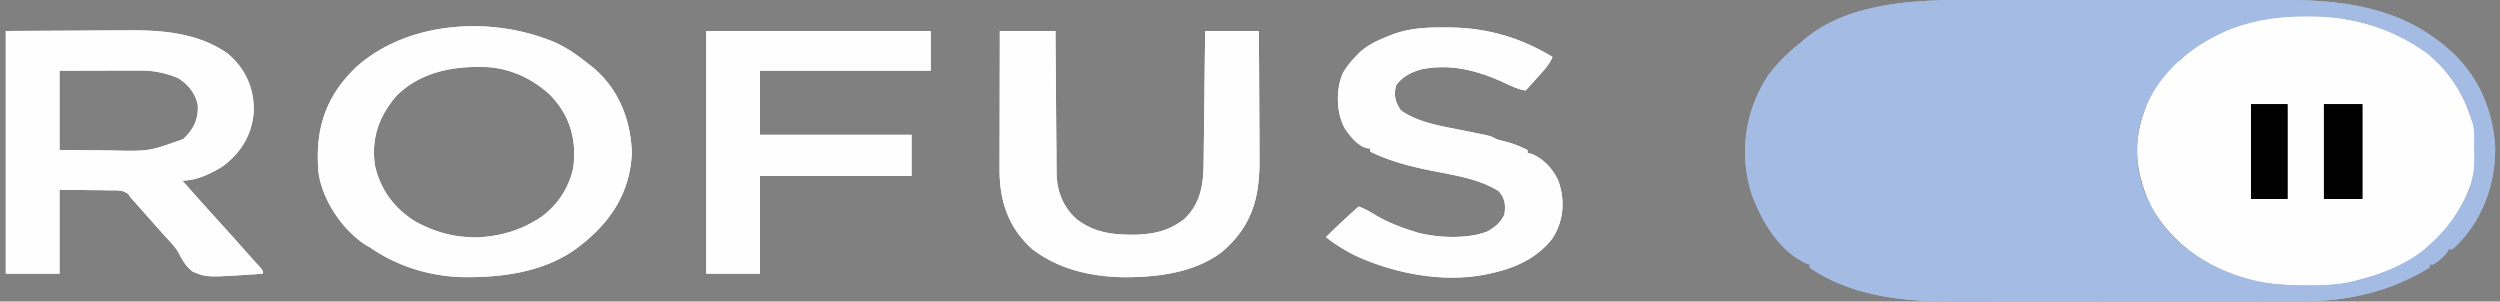 <svg width="199" height="24" fill="none" xmlns="http://www.w3.org/2000/svg"><rect width="100%" height="100%" fill="#808080" stroke="none"/><path d="m156.188.002.919-.001h5.078c1.457-.001 2.913 0 4.37 0 1.678.002 3.357.002 5.035 0a3608.724 3608.724 0 0 1 6.926 0 938.021 938.021 0 0 1 3.318 0c4.475-.007 8.621.569 12.012 3.07l.37.27c2.901 2.202 4.159 5.127 4.393 8.244.083 2.86-.944 6.067-3.389 8.253h-.305l-.096.198c-.291.4-.675.725-1.126 1.017h-.306v.243c-2.923 1.828-6.376 2.695-10.075 2.69h-1.698l-.939.002a2391.365 2391.365 0 0 1-4.131.002l-5.555.002-5.166.003c-1.482.002-2.964.002-4.445.002-.884 0-1.767 0-2.651.002a988.043 988.043 0 0 1-3.406 0c-4.052.01-8.11-.508-11.273-2.703v-.243l-.26-.084c-2.291-1.036-3.603-3.537-4.332-5.445-1.03-3.157-.617-6.61 1.279-9.507a13.52 13.52 0 0 1 2.55-2.582l.272-.237c3.252-2.793 8.138-3.204 12.631-3.196Zm17.366 4.7c-.659.625-1.185 1.312-1.705 2.014l-.229.307c-1.664 2.423-1.897 5.44-.993 8.077.249.628.569 1.225.917 1.822l.198.35c1.351 2.171 3.931 3.98 6.797 4.773.466.123.934.237 1.406.345l.533.134c.993.192 2.031.162 3.047.162h.331c1.708-.003 3.217-.114 4.796-.66l.282-.095c3.456-1.18 5.79-3.259 7.203-5.98l.147-.277c.604-1.202.678-2.348.674-3.627v-.255c-.005-1.235-.088-2.336-.668-3.496l-.173-.384c-1.244-2.59-3.612-4.477-6.701-5.692-1.913-.676-3.574-.901-5.662-.896h-.319c-3.889.016-7.159 1.13-9.881 3.378Z" fill="#A4BCE3"/><path d="m183.669 1.319.316.001c3.553.022 6.617 1.054 9.25 2.968 1.813 1.52 2.905 3.324 3.514 5.346l.081.214c.158.601.106 1.232.108 1.845.002.254.006.507.011.761.01.98-.099 1.842-.506 2.77l-.179.428c-.705 1.464-1.568 2.647-2.876 3.824l-.245.23c-1.422 1.241-3.423 2.057-5.407 2.564l-.359.098c-1.226.305-2.422.334-3.698.328l-.327-.001c-1.736-.008-3.32-.13-4.934-.668l-.286-.092c-3.159-1.052-5.525-3.03-6.874-5.52-1.281-2.544-1.491-5.133-.477-7.753l.162-.42c1.141-2.607 3.678-4.76 6.766-5.98 1.96-.7 3.809-.957 5.96-.943Zm-4.487 6.979v7.533h2.902V8.298h-2.902Zm5.805 0v7.533h3.055V8.298h-3.055Z" fill="#FEFEFE"/><path d="m156.188.002.919-.001h5.078c1.457-.001 2.913 0 4.37 0 1.678.002 3.357.002 5.035 0a3608.724 3608.724 0 0 1 6.926 0 938.021 938.021 0 0 1 3.318 0c4.475-.007 8.621.569 12.012 3.07l.37.27c2.901 2.202 4.159 5.127 4.393 8.244.083 2.86-.944 6.067-3.389 8.253h-.305l-.096.198c-.291.4-.675.725-1.126 1.017h-.306v.243c-2.923 1.828-6.376 2.695-10.075 2.69h-1.698l-.939.002a2391.365 2391.365 0 0 1-4.131.002l-5.555.002-5.166.003c-1.482.002-2.964.002-4.445.002-.884 0-1.767 0-2.651.002a988.043 988.043 0 0 1-3.406 0c-4.052.01-8.11-.508-11.273-2.703v-.243l-.26-.084c-2.291-1.036-3.603-3.537-4.332-5.445-1.03-3.157-.617-6.61 1.279-9.507a13.52 13.52 0 0 1 2.55-2.582l.272-.237c3.252-2.793 8.138-3.204 12.631-3.196Zm17.366 4.7c-.659.625-1.185 1.312-1.705 2.014l-.229.307c-1.664 2.423-1.897 5.44-.993 8.077.249.628.569 1.225.917 1.822l.198.35c1.351 2.171 3.931 3.98 6.797 4.773.466.123.934.237 1.406.345l.533.134c.993.192 2.031.162 3.047.162h.331c1.708-.003 3.217-.114 4.796-.66l.282-.095c3.456-1.18 5.79-3.259 7.203-5.98l.147-.277c.604-1.202.678-2.348.674-3.627v-.255c-.005-1.235-.088-2.336-.668-3.496l-.173-.384c-1.244-2.59-3.612-4.477-6.701-5.692-1.913-.676-3.574-.901-5.662-.896h-.319c-3.889.016-7.159 1.13-9.881 3.378Z" fill="#A4BCE3"/><path d="m183.669 1.319.316.001c3.553.022 6.617 1.054 9.25 2.968 1.813 1.52 2.905 3.324 3.514 5.346l.081.214c.158.601.106 1.232.108 1.845.002.254.006.507.011.761.01.98-.099 1.842-.506 2.77l-.179.428c-.705 1.464-1.568 2.647-2.876 3.824l-.245.23c-1.422 1.241-3.423 2.057-5.407 2.564l-.359.098c-1.226.305-2.422.334-3.698.328l-.327-.001c-1.736-.008-3.32-.13-4.934-.668l-.286-.092c-3.159-1.052-5.525-3.03-6.874-5.52-1.281-2.544-1.491-5.133-.477-7.753l.162-.42c1.141-2.607 3.678-4.76 6.766-5.98 1.96-.7 3.809-.957 5.96-.943Zm-4.487 6.979v7.533h2.902V8.298h-2.902Zm5.805 0v7.533h3.055V8.298h-3.055ZM.46 2.467l6.025-.03 1.886-.014 1.138-.002.747-.005c2.884-.028 5.68.278 7.905 1.881 1.495 1.284 2.084 2.89 2.032 4.61-.125 1.697-.906 3.18-2.487 4.35-.915.553-2.025 1.117-3.192 1.117a274.787 274.787 0 0 0 2.826 3.16c.885.97 1.758 1.948 2.623 2.93.14.157.282.313.425.468.542.586.542.586.542.854-4.455.305-4.455.305-5.575-.158-.564-.418-.85-.946-1.14-1.507-.273-.479-.673-.883-1.066-1.304l-.457-.514-.232-.26-.744-.84-.252-.283a794.92 794.92 0 0 1-.693-.783l-.19-.214-.191-.212-.18-.265c-.425-.337-.89-.295-1.46-.295l-.307-.006c-.379-.006-.758-.009-1.137-.011-1.271-.016-1.271-.016-2.568-.03v6.682H.461V2.467Zm4.278 3.16v6.317l3.055.023.948.01c3.11.076 3.11.076 5.842-.907.89-.826 1.244-1.687 1.153-2.77-.21-.851-.682-1.513-1.527-2.066a7.52 7.52 0 0 0-3.037-.622h-.442l-.458.002h-.425l-1.567.004-3.542.008ZM43.383 3.067l.432.155c1.215.479 2.131 1.156 3.081 1.911l.31.242c2.16 1.816 2.991 4.311 3.089 6.752-.119 2.925-1.419 5.31-4.01 7.343l-.314.25c-2.533 1.885-5.841 2.388-9.187 2.339-2.739-.087-5.232-.92-7.301-2.346l-.459-.266c-1.952-1.33-3.384-3.676-3.666-5.687-.284-3.184.382-5.911 2.98-8.404 3.773-3.41 9.96-4.117 15.045-2.289ZM31.621 7.563c-1.516 1.703-2.091 3.577-1.767 5.644.404 1.771 1.43 3.336 3.239 4.444 1.216.652 2.551 1.125 4.027 1.212l.602.038c1.695-.021 3.387-.454 4.745-1.253l.292-.166c1.573-.976 2.552-2.572 2.872-4.119.274-2.093-.17-4.05-1.79-5.757-1.253-1.186-2.955-2.104-4.932-2.257-2.856-.142-5.402.397-7.288 2.214ZM79.586 2.467h4.43l.006 1.105c.008 1.209.018 2.417.03 3.626l.017 2.197c.004.707.01 1.415.017 2.122.003.27.005.538.006.808.001.378.005.757.01 1.135v.333c.024 1.33.463 2.631 1.584 3.642 1.39 1.07 2.82 1.266 4.692 1.248 1.577-.045 2.728-.356 3.881-1.238 1.359-1.267 1.537-2.899 1.55-4.495l.005-.345.012-1.12.01-.78.023-2.048.025-2.091.046-4.1h4.277c.011 1.601.019 3.201.024 4.801.003.744.006 1.487.011 2.23.005.719.008 1.437.009 2.156.001.272.002.545.005.818.025 2.905-.388 5.37-2.989 7.583-2.109 1.612-5 2.02-7.817 2.011-2.76-.044-5.25-.692-7.267-2.224-2.006-1.783-2.626-4.007-2.615-6.34v-.362c0-.394.002-.787.003-1.18v-.821l.004-2.155.003-2.201.008-4.315ZM114.9 2.186l.513.002c3.087.036 5.716.862 8.165 2.344-.254.64-.753 1.141-1.241 1.679l-.261.29c-.211.235-.424.47-.637.704-.611-.106-1.091-.33-1.623-.584-2.063-.96-4.266-1.593-6.673-1.101-.873.237-1.534.617-2.005 1.253-.21.763-.099 1.326.373 2.012 1.358.973 3.244 1.258 4.974 1.602l.929.188c.277.057.555.113.832.168.444.107.444.107.902.35.215.06.431.116.649.168.661.167 1.206.394 1.795.683v.243l.315.06c1.033.42 1.737 1.275 2.129 2.127.56 1.548.46 3.254-.52 4.68-1.347 1.665-3.207 2.428-5.59 2.853-3.408.576-7.125-.214-10.081-1.58-.833-.434-1.6-.886-2.292-1.457a61.726 61.726 0 0 1 2.597-2.43c.512.184.922.424 1.365.698.916.535 1.858.913 2.912 1.246l.392.125c1.623.435 4.017.532 5.578-.084.65-.362 1.111-.778 1.362-1.378.085-.684.065-1.25-.458-1.822-1.486-.97-3.504-1.271-5.32-1.632-1.742-.347-3.378-.777-4.914-1.527v-.244l-.267-.025c-.79-.22-1.345-.997-1.742-1.56-.707-1.26-.74-3.185-.135-4.474.3-.49.649-.924 1.074-1.352l.246-.25c.631-.57 1.348-.914 2.189-1.254.1-.04.2-.08.303-.123 1.361-.52 2.668-.604 4.165-.598ZM56.214 2.467h17.872v3.159H60.491v5.103H72.56v3.28H60.49v7.777h-4.277V2.466Z" fill="#FEFEFE"/><path d="M184.986 8.297h3.055v7.533h-3.055V8.297ZM179.179 8.297h2.902v7.533h-2.902V8.297Z" fill="#000"/><path d="m.46 2.467 6.025-.03 1.886-.014 1.138-.002.747-.005c2.884-.028 5.68.278 7.905 1.881 1.495 1.284 2.084 2.89 2.032 4.61-.125 1.697-.906 3.18-2.487 4.35-.915.553-2.025 1.117-3.192 1.117a274.787 274.787 0 0 0 2.826 3.16c.885.97 1.758 1.948 2.623 2.93.14.157.282.313.425.468.542.586.542.586.542.854-4.455.305-4.455.305-5.575-.158-.564-.418-.85-.946-1.14-1.507-.273-.479-.673-.883-1.066-1.304l-.457-.514-.232-.26-.744-.84-.252-.283a794.92 794.92 0 0 1-.693-.783l-.19-.214-.191-.212-.18-.265c-.425-.337-.89-.295-1.46-.295l-.307-.006c-.379-.006-.758-.009-1.137-.011-1.271-.016-1.271-.016-2.568-.03v6.682H.461V2.467Zm4.278 3.16v6.317l3.055.023.948.01c3.11.076 3.11.076 5.842-.907.89-.826 1.244-1.687 1.153-2.77-.21-.851-.682-1.513-1.527-2.066a7.52 7.52 0 0 0-3.037-.622h-.442l-.458.002h-.425l-1.567.004-3.542.008ZM43.383 3.067l.432.155c1.215.479 2.131 1.156 3.081 1.911l.31.242c2.16 1.816 2.991 4.311 3.089 6.752-.119 2.925-1.419 5.31-4.01 7.343l-.314.25c-2.533 1.885-5.841 2.388-9.187 2.339-2.739-.087-5.232-.92-7.301-2.346l-.459-.266c-1.952-1.33-3.384-3.676-3.666-5.687-.284-3.184.382-5.911 2.98-8.404 3.773-3.41 9.96-4.117 15.045-2.289ZM31.621 7.563c-1.516 1.703-2.091 3.577-1.767 5.644.404 1.771 1.43 3.336 3.239 4.444 1.216.652 2.551 1.125 4.027 1.212l.602.038c1.695-.021 3.387-.454 4.745-1.253l.292-.166c1.573-.976 2.552-2.572 2.872-4.119.274-2.093-.17-4.05-1.79-5.757-1.253-1.186-2.955-2.104-4.932-2.257-2.856-.142-5.402.397-7.288 2.214ZM79.586 2.467h4.43l.006 1.105c.008 1.209.018 2.417.03 3.626l.017 2.197c.004.707.01 1.415.017 2.122.003.27.005.538.006.808.001.378.005.757.01 1.135v.333c.024 1.33.463 2.631 1.584 3.642 1.39 1.07 2.82 1.266 4.692 1.248 1.577-.045 2.728-.356 3.881-1.238 1.359-1.267 1.537-2.899 1.55-4.495l.005-.345.012-1.12.01-.78.023-2.048.025-2.091.046-4.1h4.277c.011 1.601.019 3.201.024 4.801.003.744.006 1.487.011 2.23.005.719.008 1.437.009 2.156.001.272.002.545.005.818.025 2.905-.388 5.37-2.989 7.583-2.109 1.612-5 2.02-7.817 2.011-2.76-.044-5.25-.692-7.267-2.224-2.006-1.783-2.626-4.007-2.615-6.34v-.362c0-.394.002-.787.003-1.18v-.821l.004-2.155.003-2.201.008-4.315ZM114.9 2.186l.513.002c3.087.036 5.716.862 8.165 2.344-.254.64-.753 1.141-1.241 1.679l-.261.29c-.211.235-.424.47-.637.704-.611-.106-1.091-.33-1.623-.584-2.063-.96-4.266-1.593-6.673-1.101-.873.237-1.534.617-2.005 1.253-.21.763-.099 1.326.373 2.012 1.358.973 3.244 1.258 4.974 1.602l.929.188c.277.057.555.113.832.168.444.107.444.107.902.35.215.06.431.116.649.168.661.167 1.206.394 1.795.683v.243l.315.06c1.033.42 1.737 1.275 2.129 2.127.56 1.548.46 3.254-.52 4.68-1.347 1.665-3.207 2.428-5.59 2.853-3.408.576-7.125-.214-10.081-1.58-.833-.434-1.6-.886-2.292-1.457a61.726 61.726 0 0 1 2.597-2.43c.512.184.922.424 1.365.698.916.535 1.858.913 2.912 1.246l.392.125c1.623.435 4.017.532 5.578-.084.65-.362 1.111-.778 1.362-1.378.085-.684.065-1.25-.458-1.822-1.486-.97-3.504-1.271-5.32-1.632-1.742-.347-3.378-.777-4.914-1.527v-.244l-.267-.025c-.79-.22-1.345-.997-1.742-1.56-.707-1.26-.74-3.185-.135-4.474.3-.49.649-.924 1.074-1.352l.246-.25c.631-.57 1.348-.914 2.189-1.254.1-.04.2-.08.303-.123 1.361-.52 2.668-.604 4.165-.598ZM56.214 2.467h17.872v3.159H60.491v5.103H72.56v3.28H60.49v7.777h-4.277V2.466Z" fill="#FEFEFE"/><path d="M184.986 8.297h3.055v7.533h-3.055V8.297ZM179.179 8.297h2.902v7.533h-2.902V8.297Z" fill="#000"/></svg>